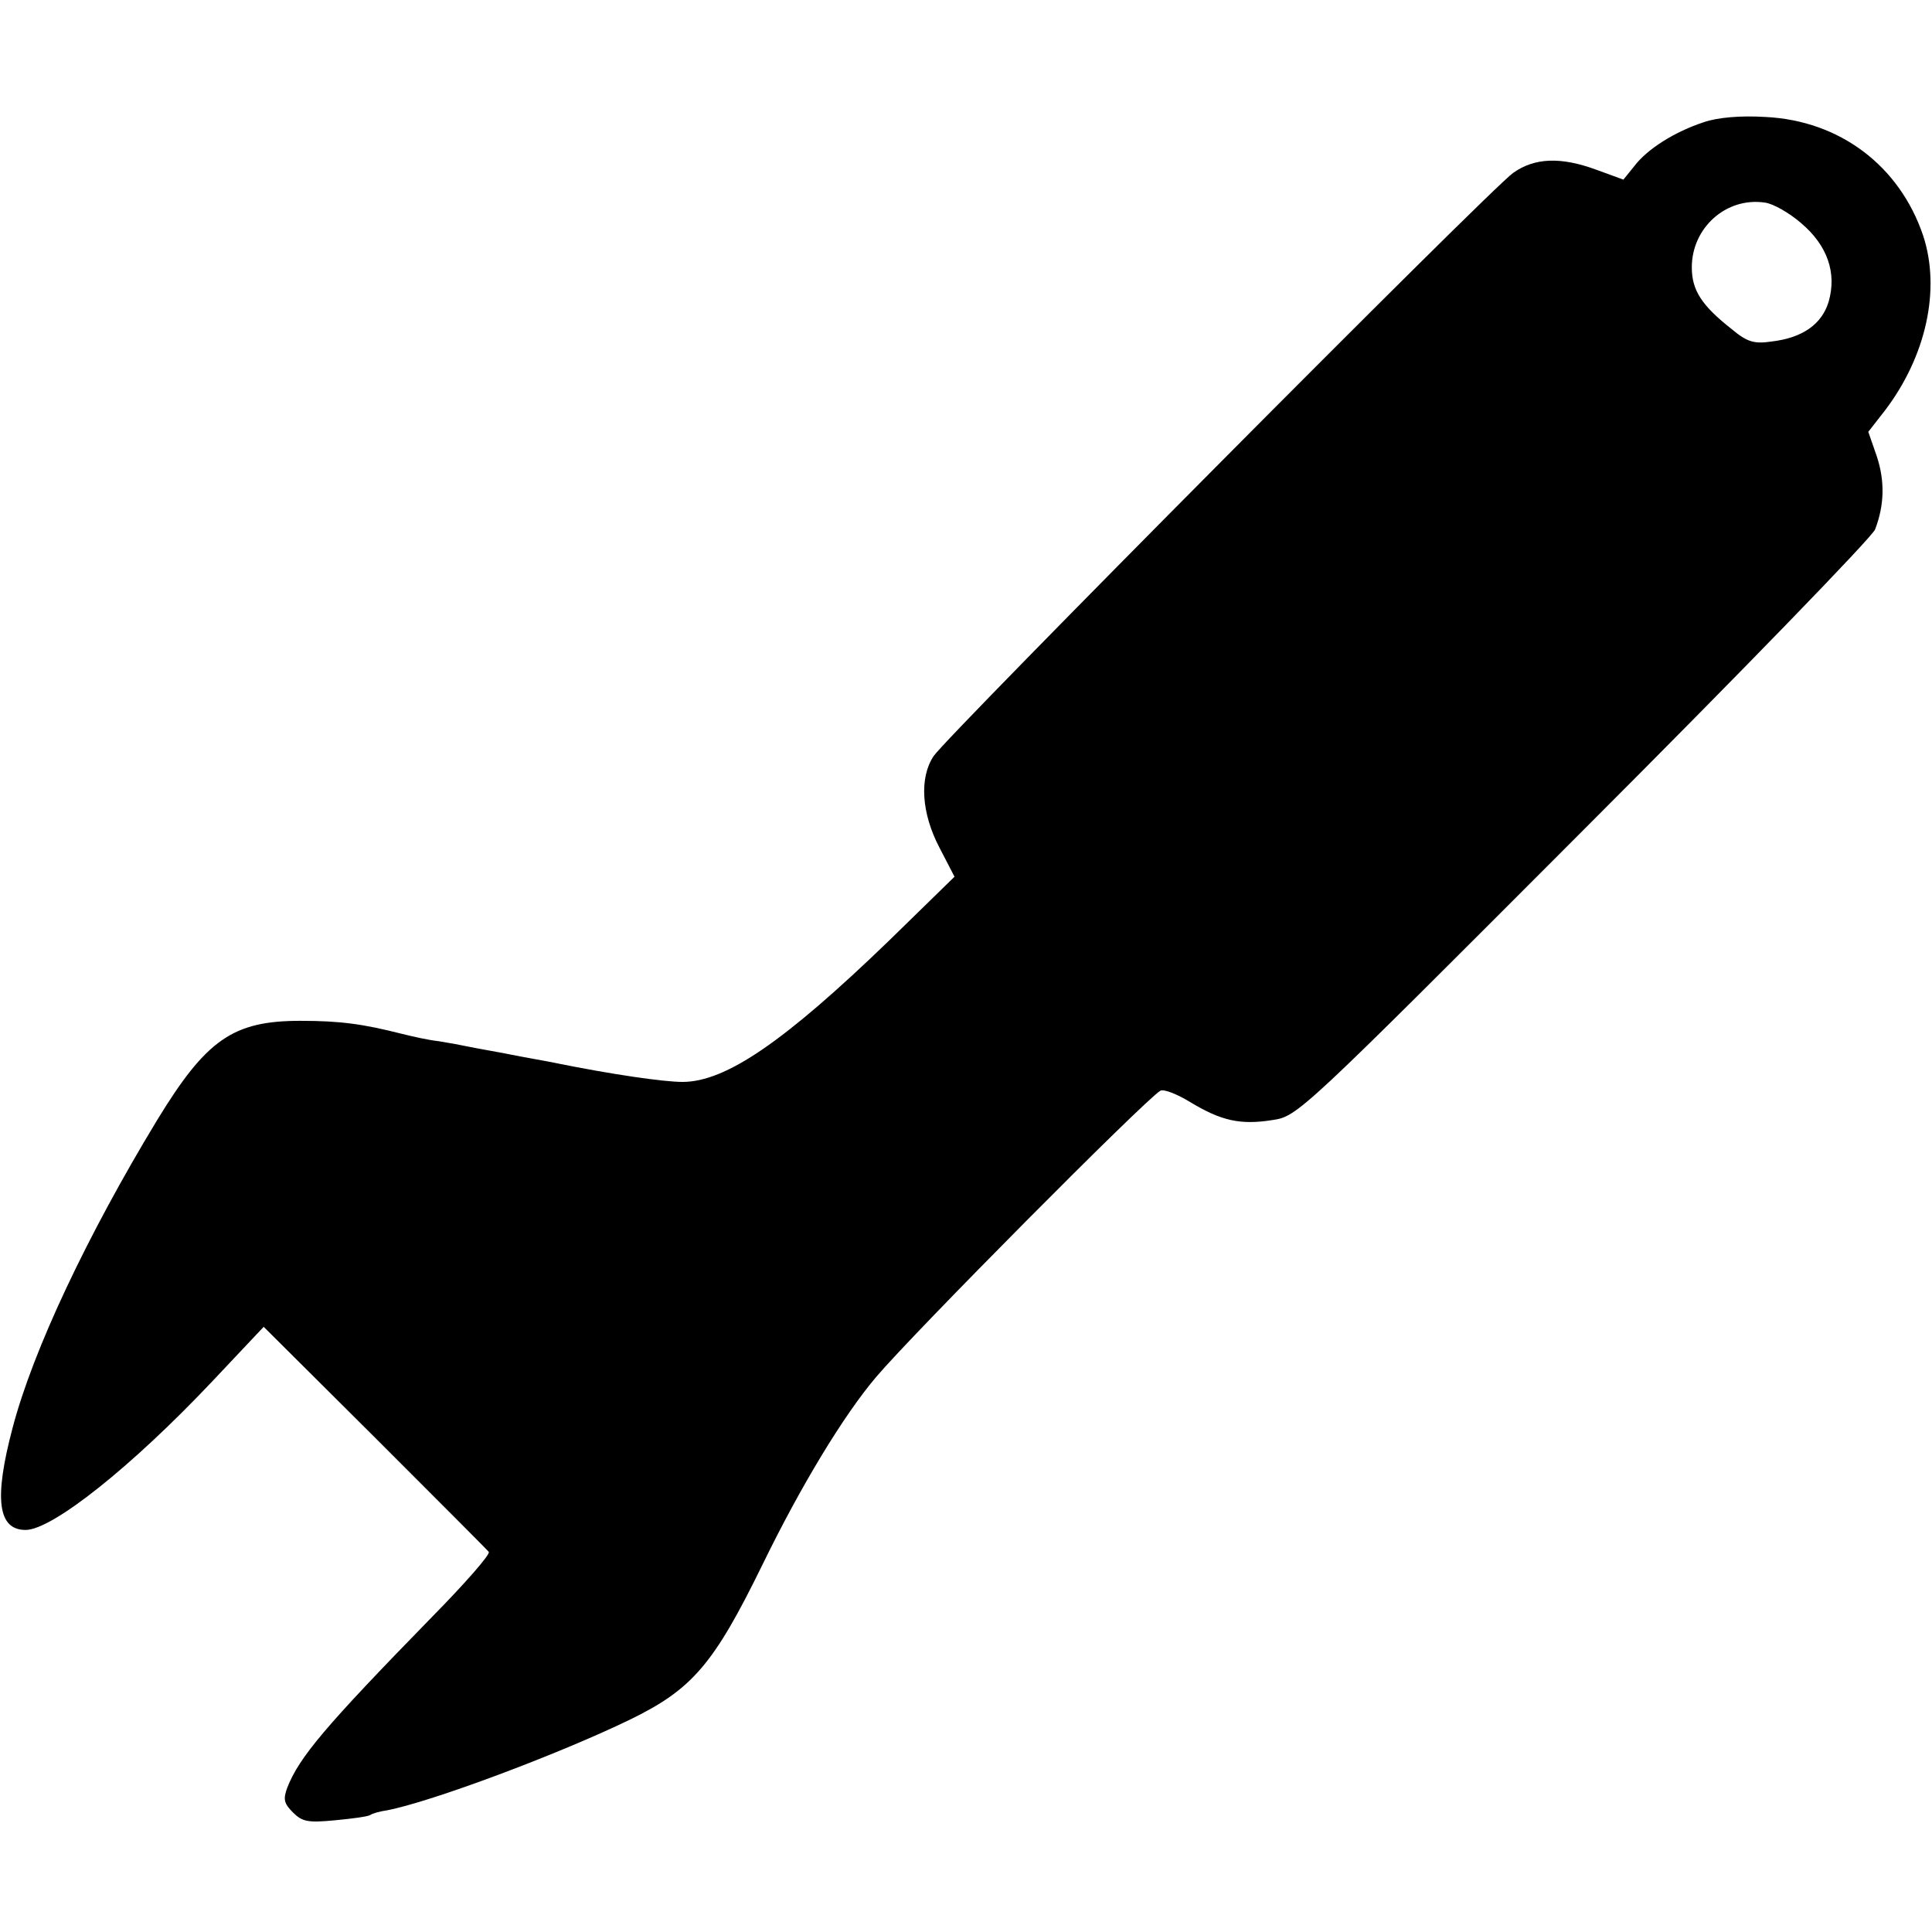 <?xml version="1.0" standalone="no"?>
<!DOCTYPE svg PUBLIC "-//W3C//DTD SVG 20010904//EN"
 "http://www.w3.org/TR/2001/REC-SVG-20010904/DTD/svg10.dtd">
<svg version="1.0" xmlns="http://www.w3.org/2000/svg"
 width="370pt" height="370pt" viewBox="0 0 370 370"
 preserveAspectRatio="xMidYMid meet">
<g transform="translate(0,370) scale(0.1,-0.1)"
fill="#000000" stroke="none">
<path d="M3263 3466 c-55 -18 -108 -51 -133 -84 l-21 -26 -52 19 c-68 25 -118
23 -159 -6 -41 -28 -1085 -1079 -1110 -1117 -28 -42 -23 -110 11 -175 l29 -56
-126 -123 c-200 -193 -312 -270 -395 -270 -35 0 -134 14 -247 37 -14 3 -50 9
-80 15 -30 6 -66 12 -80 15 -14 3 -41 8 -60 11 -19 2 -50 9 -70 14 -75 19
-118 25 -195 25 -129 0 -180 -36 -274 -190 -134 -221 -238 -441 -277 -590 -36
-136 -28 -195 25 -195 51 0 203 121 357 284 l99 105 213 -212 c117 -117 215
-215 218 -219 4 -4 -45 -60 -109 -125 -204 -209 -254 -268 -277 -327 -8 -22
-6 -30 11 -47 18 -18 29 -20 81 -15 32 3 62 7 67 10 4 3 18 7 32 9 84 16 328
107 466 174 119 58 160 106 253 296 74 152 156 287 218 360 73 86 513 529 544
548 6 4 32 -6 58 -22 58 -35 95 -44 157 -34 48 7 53 12 595 555 301 301 553
561 559 576 18 47 19 93 3 141 l-16 46 32 41 c79 104 107 232 73 335 -45 133
-159 220 -302 227 -48 3 -92 -1 -118 -10z m186 -193 c51 -43 69 -96 53 -151
-13 -43 -50 -69 -109 -76 -34 -5 -47 -1 -77 24 -57 45 -76 74 -76 118 0 76 66
135 140 124 16 -2 47 -20 69 -39z"/>
</g>
</svg>
